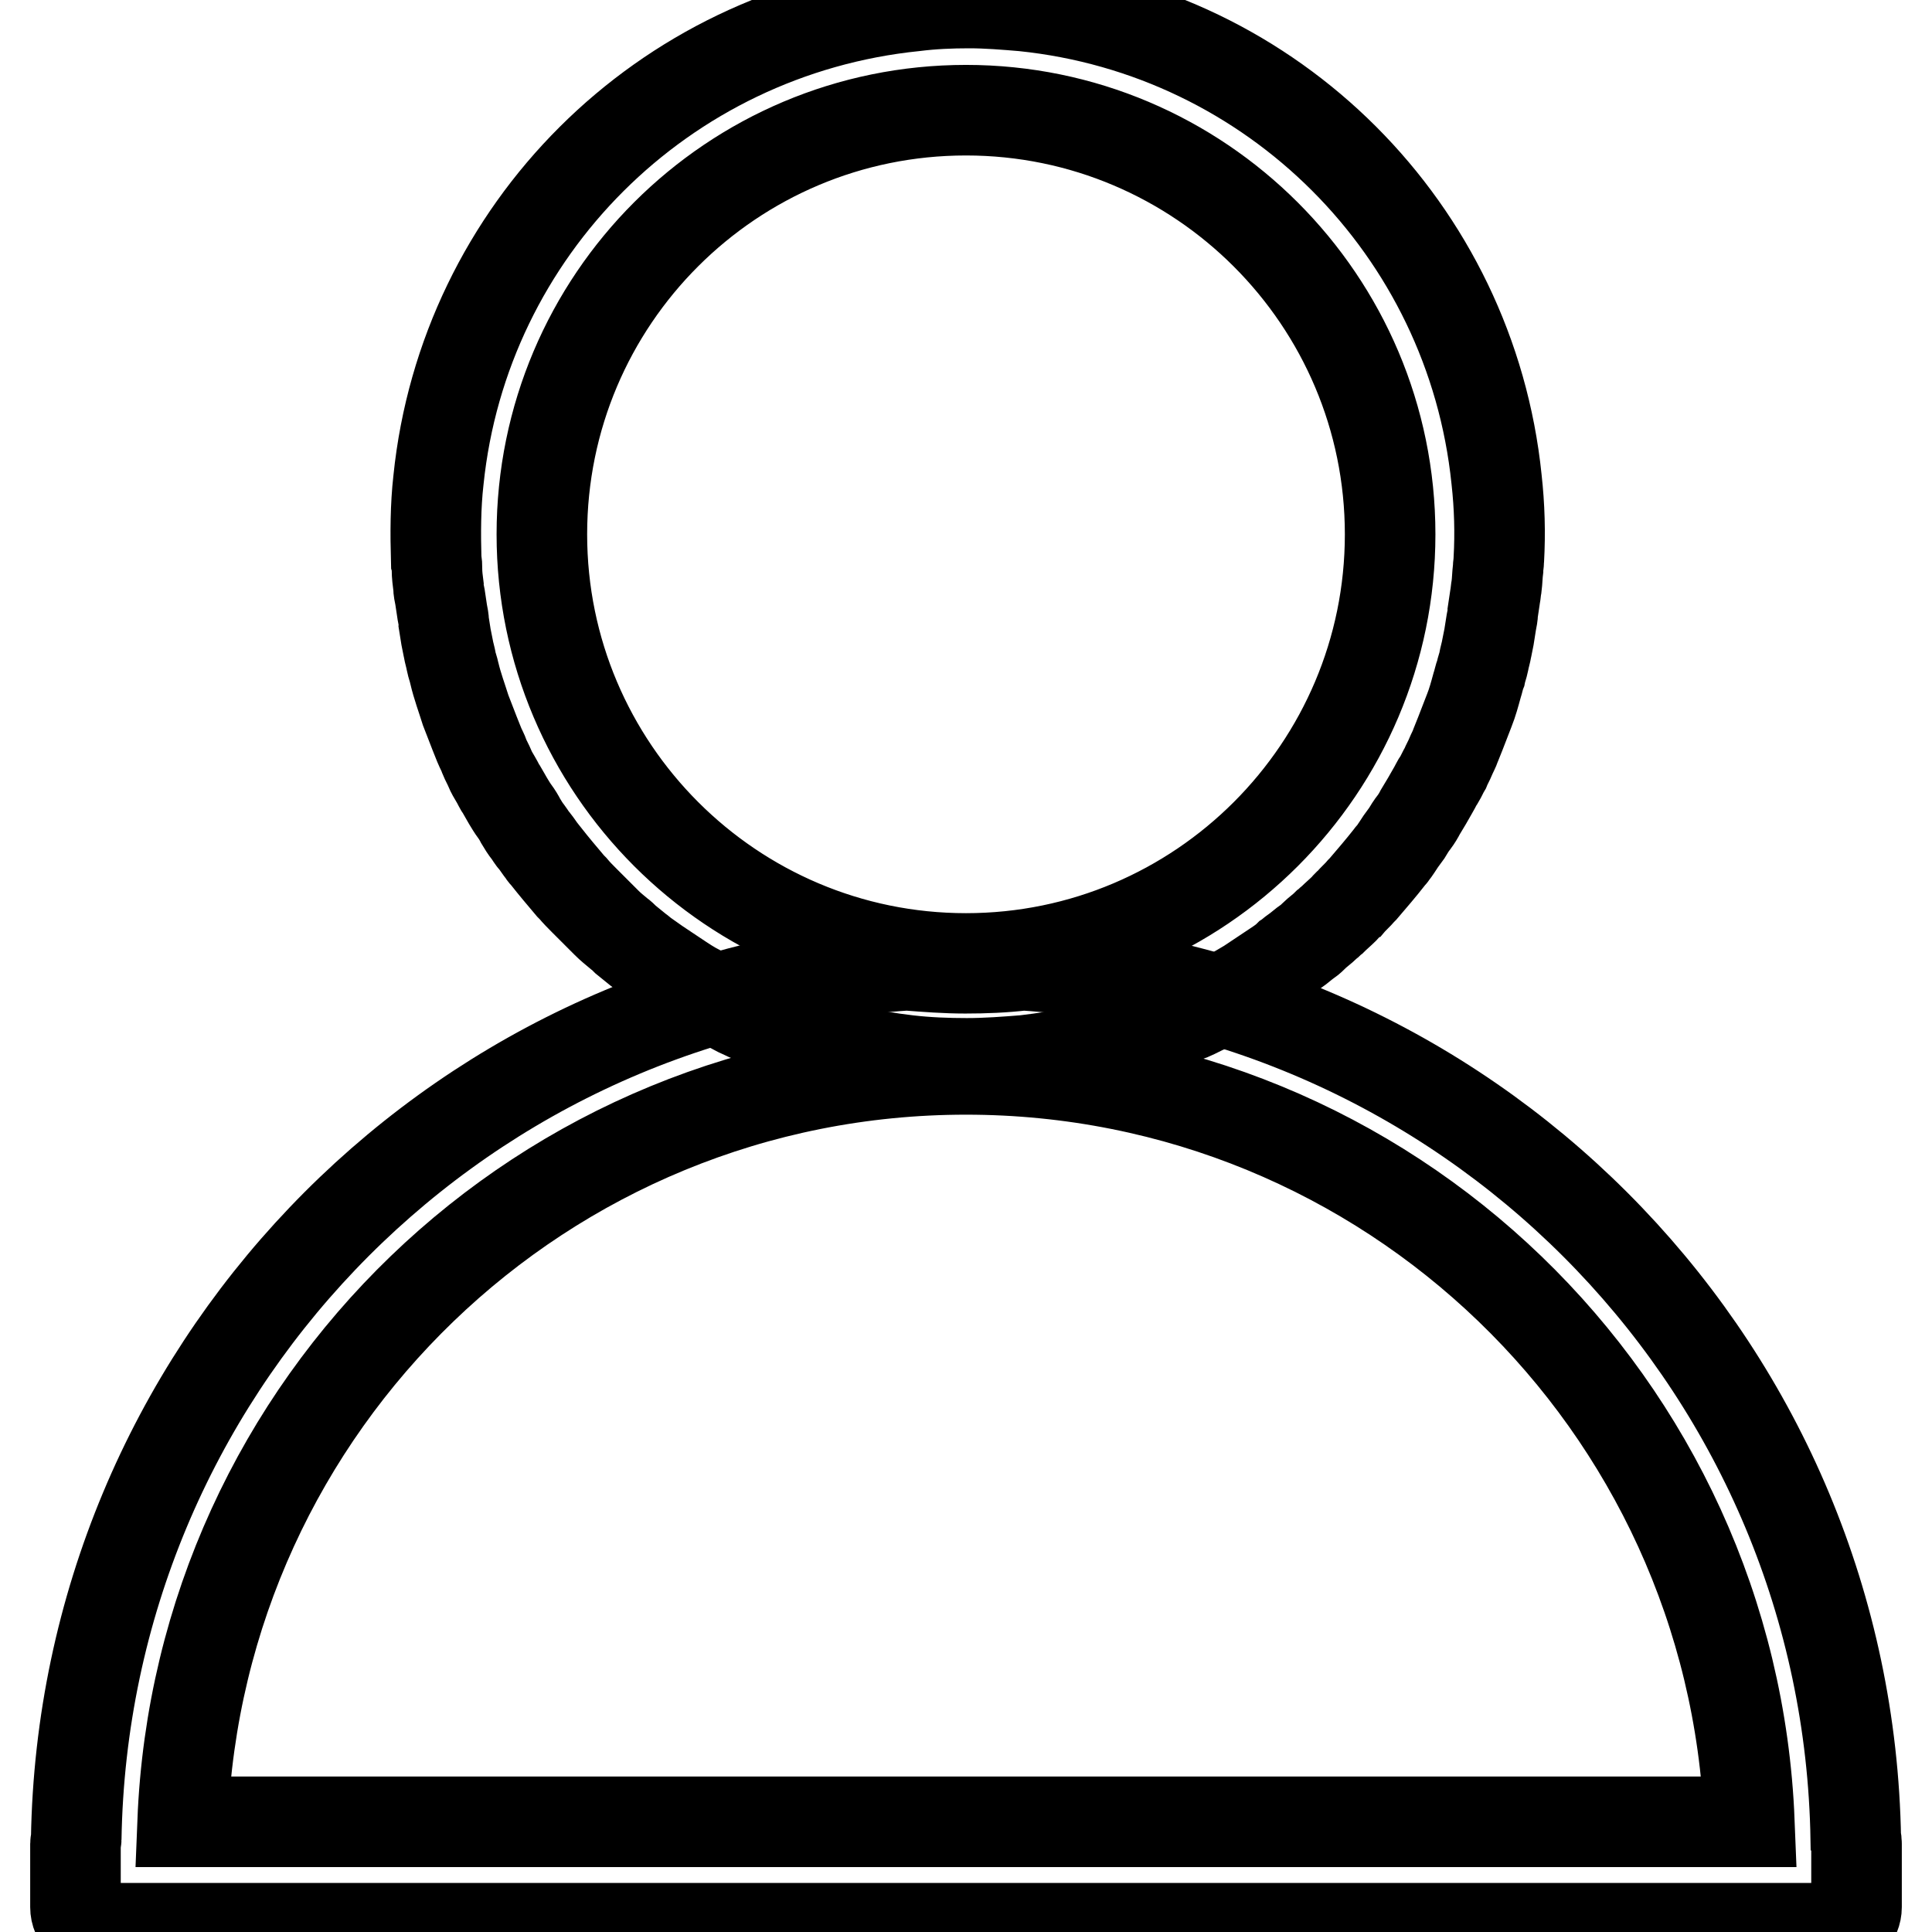 <?xml version="1.0" encoding="utf-8"?>
<!-- Svg Vector Icons : http://www.onlinewebfonts.com/icon -->
<!DOCTYPE svg PUBLIC "-//W3C//DTD SVG 1.1//EN" "http://www.w3.org/Graphics/SVG/1.1/DTD/svg11.dtd">
<svg version="1.1" xmlns="http://www.w3.org/2000/svg" xmlns:xlink="http://www.w3.org/1999/xlink" x="0px" y="0px" viewBox="0 0 256 256" enable-background="new 0 0 256 256" xml:space="preserve">
<g> <path stroke-width="12" fill-opacity="0" stroke="#000000"  d="M57.9,75.4c0,0.8,0.1,1.5,0.2,2.3c0,0.5,0.1,0.9,0.2,1.4c0.1,0.7,0.2,1.4,0.3,2c0.1,0.5,0.2,1,0.2,1.4 c0.1,0.6,0.2,1.3,0.3,1.9c0.1,0.5,0.2,1,0.3,1.5c0.1,0.6,0.3,1.2,0.4,1.8c0.1,0.5,0.3,1,0.4,1.5c0.4,1.7,1,3.3,1.5,4.9 c0.4,1,0.8,2.1,1.2,3.1c0.2,0.5,0.4,1,0.6,1.5c0.2,0.5,0.5,1,0.7,1.6c0.2,0.5,0.5,1,0.7,1.5c0.2,0.5,0.5,1,0.8,1.5 c0.3,0.5,0.5,1,0.8,1.4c0.3,0.5,0.5,0.9,0.8,1.4c0.3,0.5,0.6,1,0.9,1.4c0.3,0.4,0.6,0.9,0.8,1.3c0.3,0.5,0.6,1,1,1.5 c0.3,0.4,0.5,0.8,0.8,1.1c0.4,0.5,0.7,1,1.1,1.5c0.1,0.2,0.3,0.4,0.4,0.5c1.1,1.4,2.2,2.7,3.3,4c0.1,0.1,0.2,0.2,0.3,0.3 c0.5,0.6,1,1.1,1.5,1.6c0.2,0.2,0.5,0.5,0.7,0.7c0.5,0.5,1,1,1.5,1.5c0.3,0.3,0.5,0.5,0.8,0.8c0.5,0.5,1,0.9,1.6,1.4 c0.3,0.2,0.6,0.5,0.9,0.8c0.5,0.4,1.1,0.9,1.6,1.3c0.3,0.2,0.6,0.5,0.9,0.7c0.6,0.4,1.1,0.8,1.7,1.2c0.9,0.6,1.8,1.2,2.7,1.8 c0.9,0.6,1.8,1.2,2.8,1.7c0.9,0.5,1.9,1.1,2.9,1.6c0.3,0.2,0.6,0.3,0.9,0.5c0.7,0.3,1.3,0.7,2,1c0.3,0.1,0.6,0.3,0.9,0.4 c0.7,0.3,1.4,0.6,2.2,0.9c0.2,0.1,0.5,0.2,0.7,0.3c0.8,0.3,1.6,0.6,2.3,0.9c0.2,0.1,0.3,0.1,0.5,0.2c5,1.7,10.1,2.9,15.3,3.5 c2.6,0.3,5.2,0.4,7.8,0.4c2.6,0,5.2-0.2,7.7-0.4h0c5.3-0.6,10.5-1.8,15.6-3.5c0.1,0,0.2-0.1,0.3-0.1c0.8-0.3,1.6-0.6,2.5-0.9 c0.2-0.1,0.4-0.2,0.6-0.2c0.8-0.3,1.5-0.6,2.2-1c0.3-0.1,0.5-0.2,0.8-0.3c0.7-0.3,1.4-0.7,2.1-1c0.3-0.1,0.6-0.3,0.8-0.4 c1.6-0.9,3.2-1.8,4.7-2.7c0.9-0.6,1.8-1.2,2.7-1.8c0.3-0.2,0.6-0.4,0.9-0.6c0.6-0.4,1.2-0.8,1.7-1.3c0.3-0.2,0.6-0.5,0.9-0.7 c0.6-0.4,1.1-0.9,1.7-1.3c0.3-0.2,0.6-0.5,0.8-0.7c0.5-0.5,1.1-0.9,1.6-1.4c0.3-0.2,0.5-0.5,0.8-0.7c0.5-0.5,1.1-1,1.6-1.5 c0.2-0.2,0.4-0.5,0.7-0.7c0.5-0.6,1.1-1.1,1.6-1.7c0.1-0.1,0.1-0.1,0.2-0.2c1.2-1.4,2.4-2.8,3.5-4.2c0.1-0.2,0.3-0.3,0.4-0.5 c0.4-0.5,0.7-1,1.1-1.6c0.3-0.4,0.5-0.7,0.8-1.1c0.3-0.5,0.6-1,1-1.5c0.3-0.4,0.6-0.9,0.8-1.3c0.3-0.5,0.6-1,0.9-1.5 c0.3-0.5,0.5-0.9,0.8-1.4c0.3-0.5,0.5-1,0.8-1.4c0.3-0.5,0.5-1,0.8-1.5c0.2-0.5,0.5-1,0.7-1.5c0.2-0.5,0.5-1,0.7-1.6 c0.2-0.5,0.4-1,0.6-1.5c0.4-1,0.8-2.1,1.2-3.1c0.4-1,0.7-2.1,1-3.2c0.2-0.6,0.3-1.2,0.5-1.7c0.1-0.5,0.3-1,0.4-1.5 c0.1-0.6,0.3-1.2,0.4-1.8c0.1-0.5,0.2-1,0.3-1.5c0.1-0.6,0.2-1.3,0.3-1.9c0.1-0.5,0.2-1,0.2-1.4c0.1-0.7,0.2-1.4,0.3-2 c0.1-0.5,0.1-0.9,0.2-1.4c0.1-0.8,0.1-1.5,0.2-2.3c0-0.4,0.1-0.8,0.1-1.2c0.2-3.6,0.1-7.1-0.3-10.7c-3.4-33.1-29.6-59.3-62.7-62.7 c-2.4-0.2-4.8-0.4-7.2-0.4c-2.4,0-4.8,0.1-7.2,0.4C87.8,4.2,61.5,30.5,58.1,63.6c-0.4,3.5-0.4,7.1-0.3,10.7 C57.9,74.6,57.9,75,57.9,75.4L57.9,75.4z M128,14.6c31,0,56.2,25.2,56.2,56.2c0,31-25.2,56.2-56.2,56.2c-31,0-56.2-25.2-56.2-56.2 C71.8,39.7,97,14.6,128,14.6z"/> <path stroke-width="12" fill-opacity="0" stroke="#000000"  d="M245.9,243.7c-1-61.7-49.3-111.8-110.3-115.8c-2.6,0.3-5.1,0.4-7.7,0.4c-2.6,0-5.2-0.2-7.8-0.4l0.1,0 C59.4,131.8,11.1,182,10.1,243.7c0,0.2-0.1,0.4-0.1,0.6v8.4c0,1.6,1.3,2.8,2.8,2.8h230.4c1.6,0,2.8-1.3,2.8-2.8v-8.4 C246,244.1,246,243.9,245.9,243.7L245.9,243.7z M24.2,241.4C26.4,186,72,141.7,128,141.7c56,0,101.6,44.3,103.8,99.7H24.2z"/></g>
</svg>